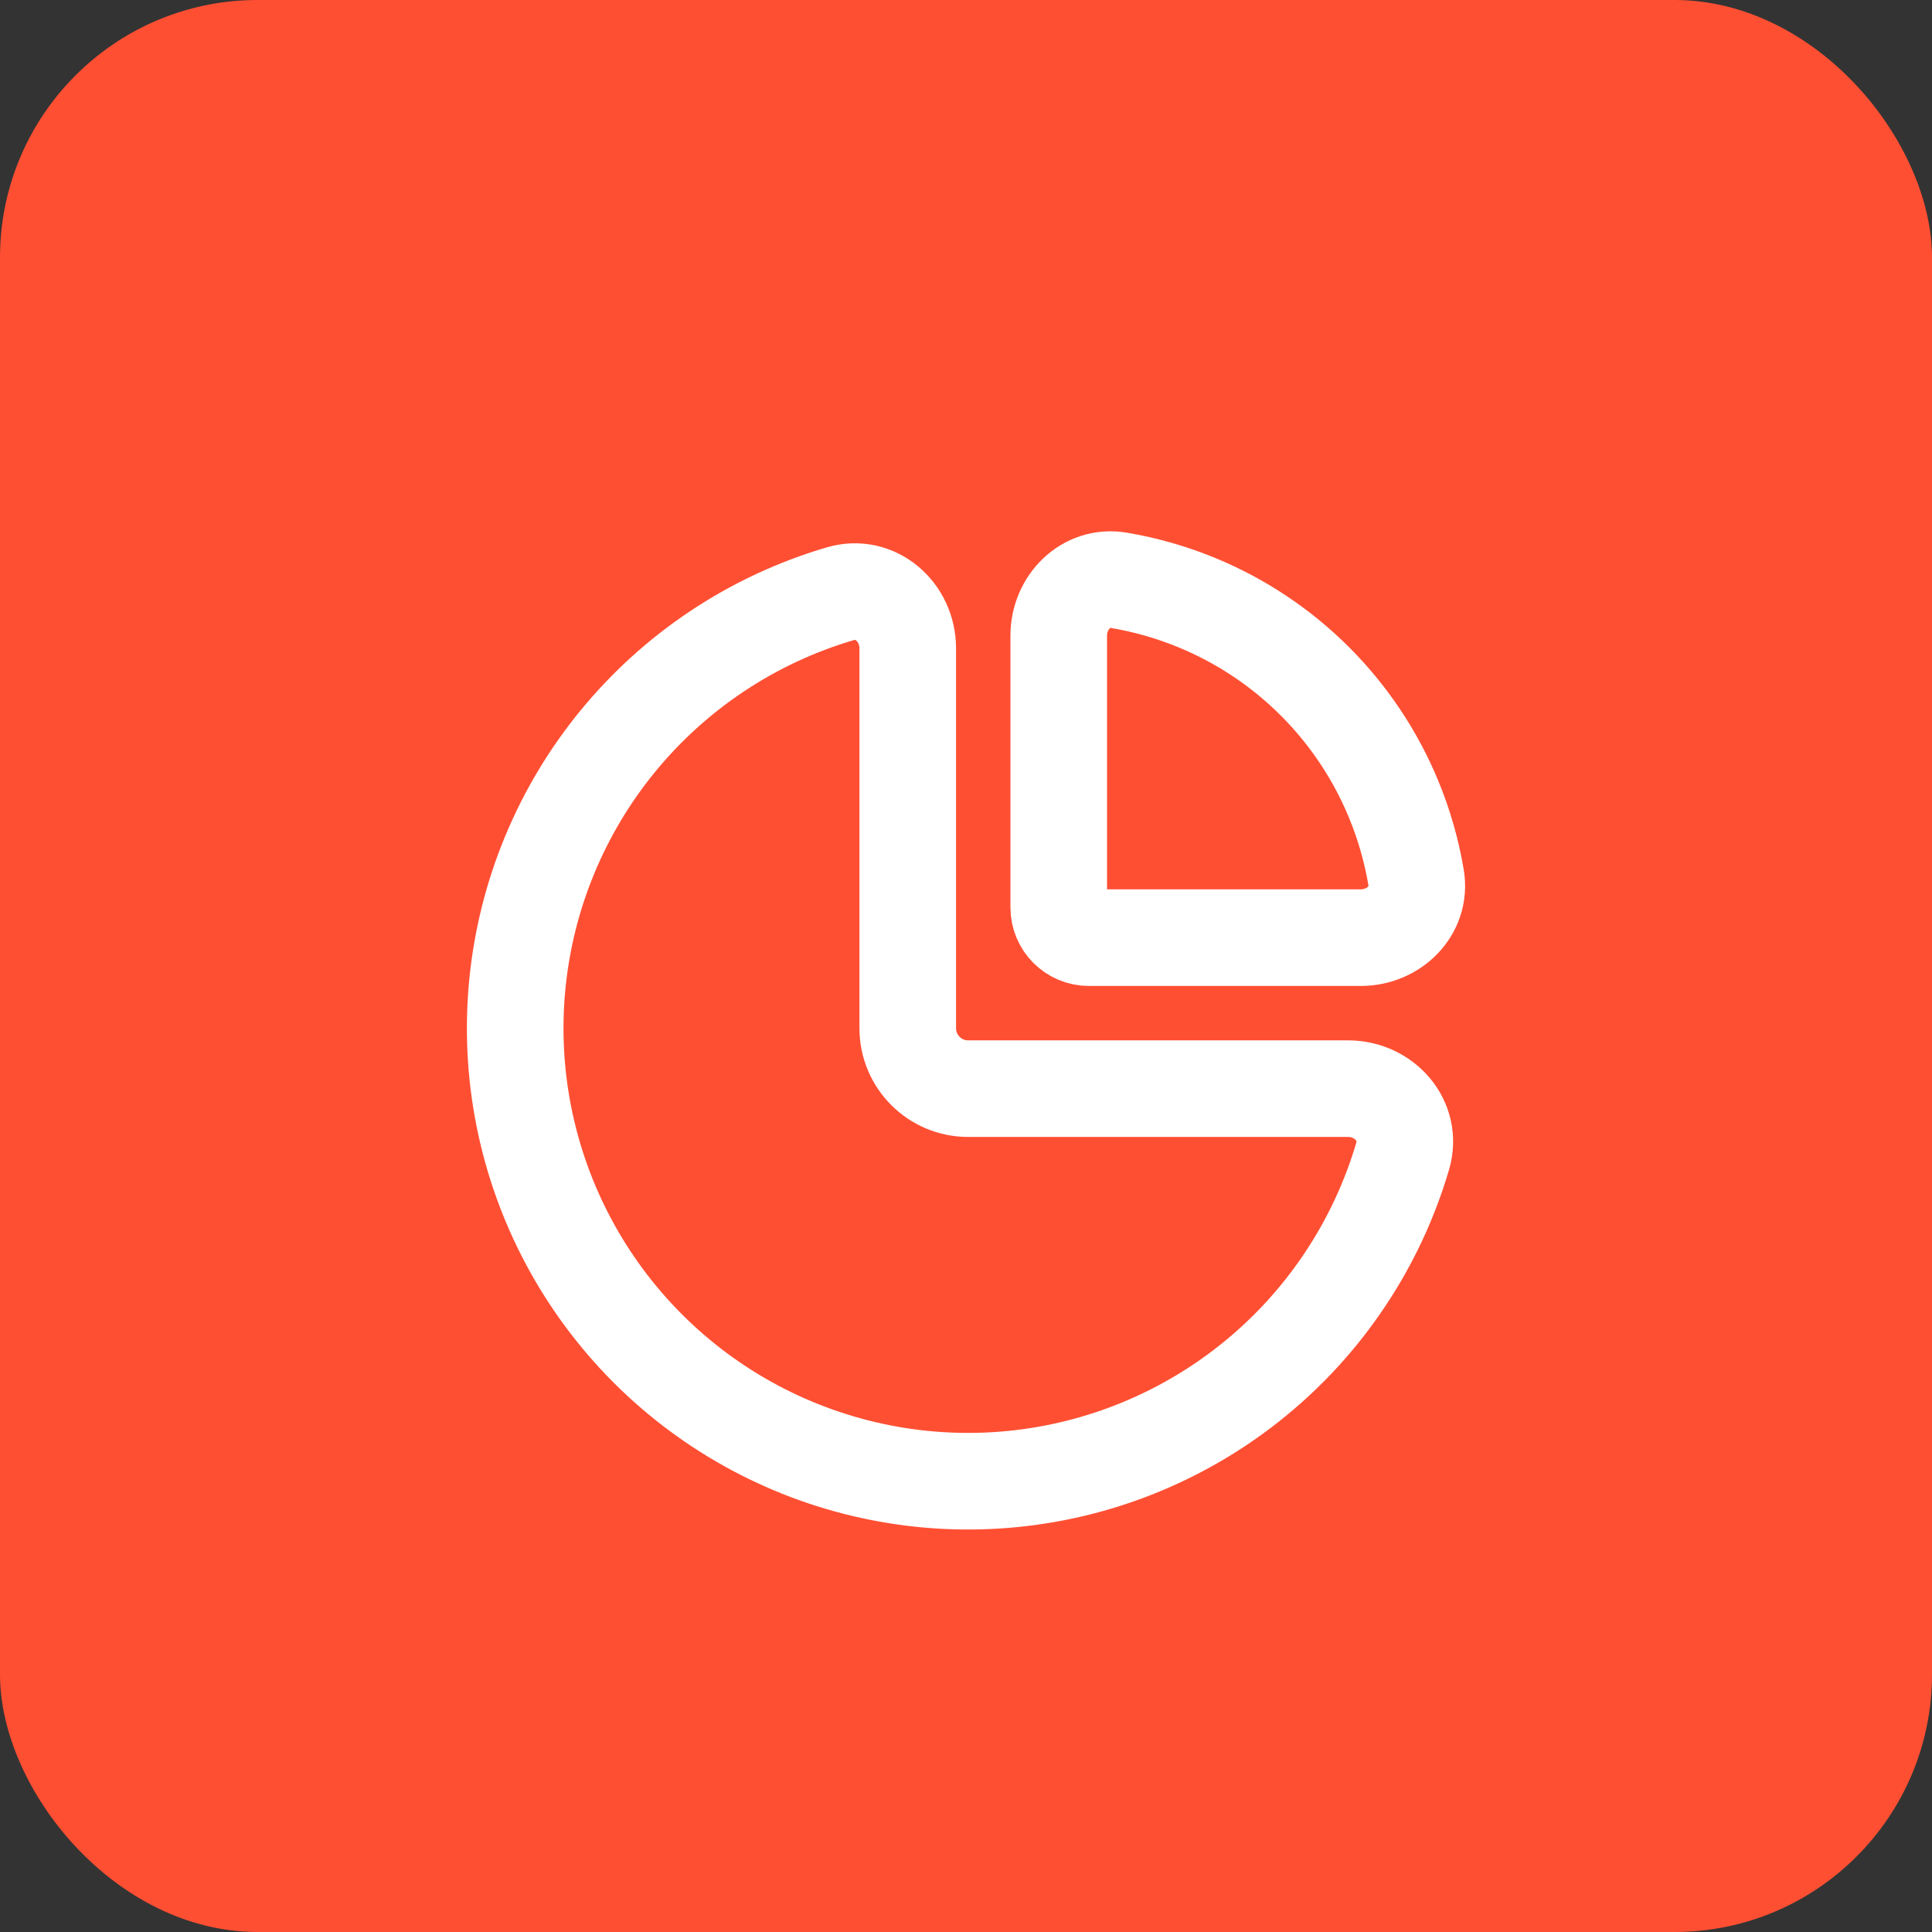 <?xml version="1.0" encoding="UTF-8"?> <svg xmlns="http://www.w3.org/2000/svg" width="60" height="60" viewBox="0 0 60 60" fill="none"><rect x="0" y="0" width="60" height="60" fill="#333333" stroke="none"/><rect width="60" height="60" rx="8" fill="#FF4F33"></rect><path d="M42.258 29.12C43.294 29.12 44.15 28.274 43.978 27.253C43.837 26.418 43.603 25.599 43.277 24.813C42.712 23.448 41.883 22.207 40.838 21.162C39.793 20.117 38.552 19.288 37.187 18.723C36.401 18.397 35.582 18.163 34.747 18.022C33.726 17.85 32.88 18.706 32.88 19.742L32.88 28.182C32.88 28.7 33.3 29.12 33.818 29.12H42.258Z" stroke="white" stroke-width="3"></path><path d="M26.096 18.439C27.185 18.118 28.191 19.001 28.191 20.137L28.191 31.933C28.191 32.969 29.031 33.809 30.067 33.809H41.863C42.999 33.809 43.882 34.815 43.562 35.904C43.162 37.262 42.558 38.559 41.763 39.748C40.218 42.062 38.02 43.865 35.45 44.929C32.88 45.994 30.051 46.273 27.323 45.73C24.594 45.187 22.087 43.847 20.12 41.88C18.153 39.913 16.813 37.406 16.27 34.678C15.727 31.949 16.006 29.12 17.071 26.55C18.136 23.98 19.939 21.783 22.252 20.237C23.441 19.442 24.738 18.838 26.096 18.439Z" stroke="white" stroke-width="3"></path></svg> 